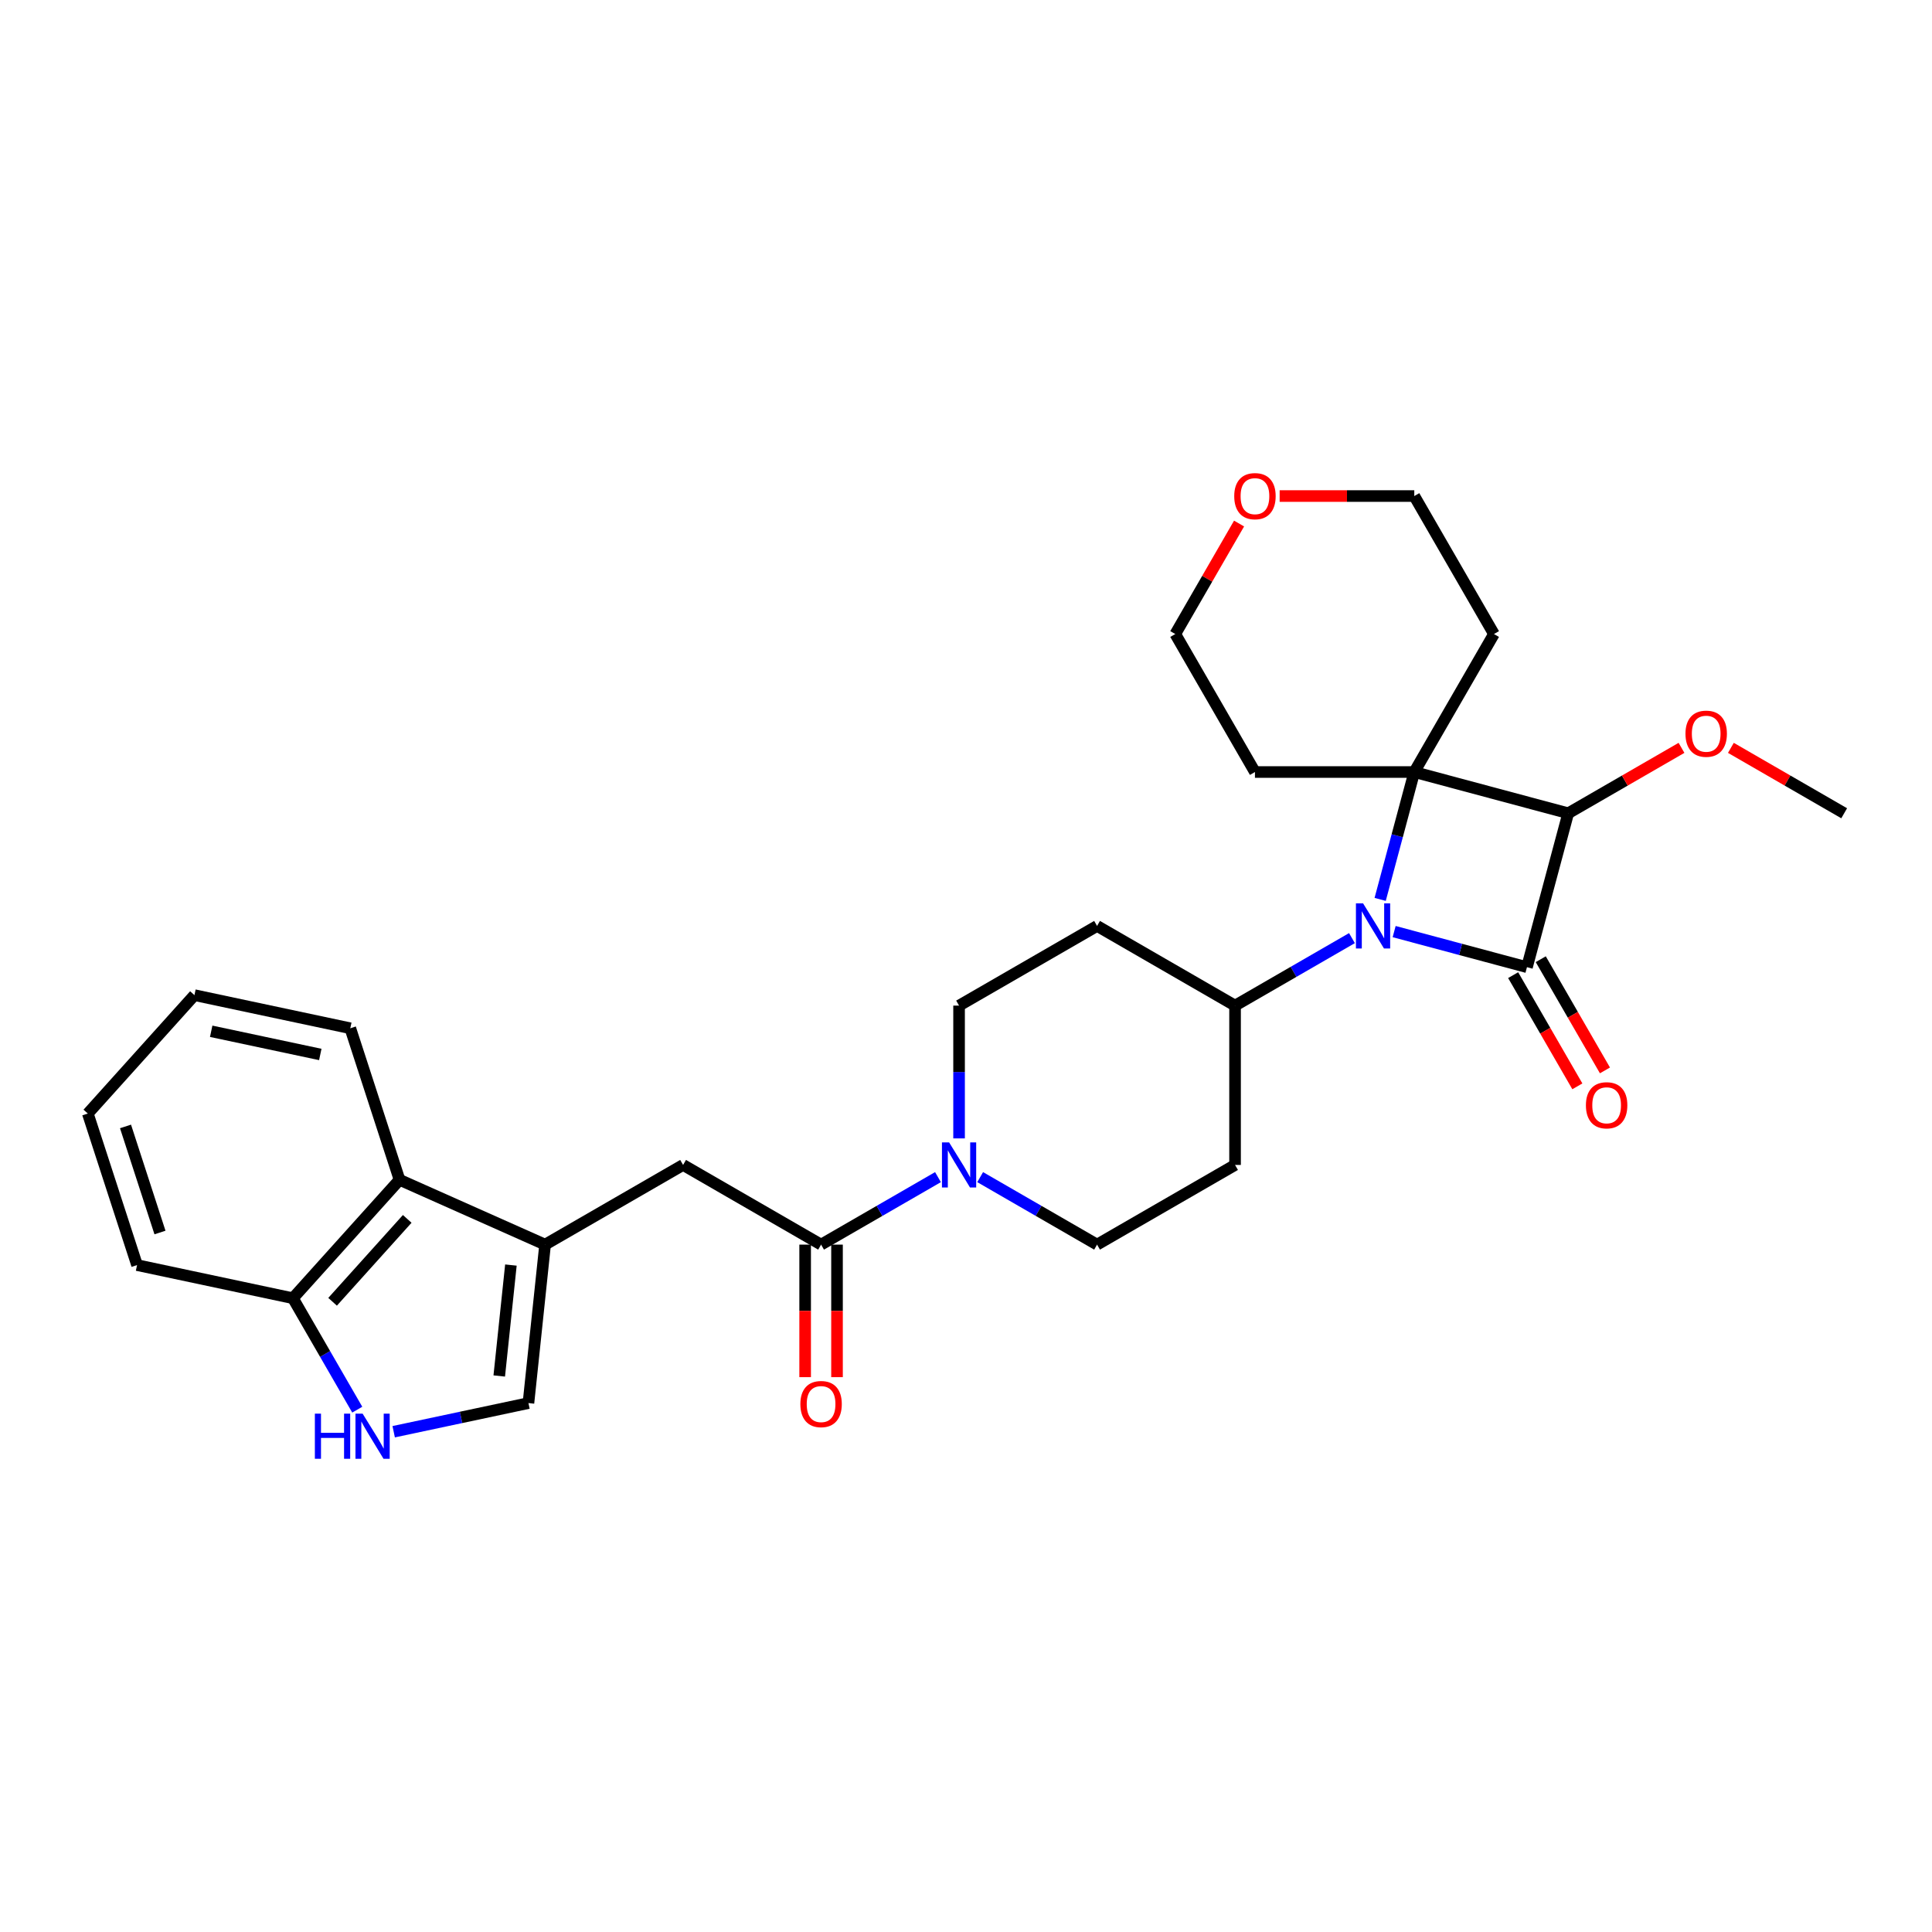 <?xml version='1.0' encoding='iso-8859-1'?>
<svg version='1.1' baseProfile='full'
              xmlns='http://www.w3.org/2000/svg'
                      xmlns:rdkit='http://www.rdkit.org/xml'
                      xmlns:xlink='http://www.w3.org/1999/xlink'
                  xml:space='preserve'
width='1000px' height='1000px' viewBox='0 0 1000 1000'>
<!-- END OF HEADER -->
<rect style='opacity:1.0;fill:#FFFFFF;stroke:none' width='1000' height='1000' x='0' y='0'> </rect>
<path class='bond-0' d='M 790.351,500.61 L 755.979,491.4' style='fill:none;fill-rule:evenodd;stroke:#000000;stroke-width:6px;stroke-linecap:butt;stroke-linejoin:miter;stroke-opacity:1' />
<path class='bond-0' d='M 755.979,491.4 L 721.607,482.19' style='fill:none;fill-rule:evenodd;stroke:#0000FF;stroke-width:6px;stroke-linecap:butt;stroke-linejoin:miter;stroke-opacity:1' />
<path class='bond-1' d='M 790.351,500.61 L 811.697,420.946' style='fill:none;fill-rule:evenodd;stroke:#000000;stroke-width:6px;stroke-linecap:butt;stroke-linejoin:miter;stroke-opacity:1' />
<path class='bond-2' d='M 783.208,504.733 L 799.822,533.509' style='fill:none;fill-rule:evenodd;stroke:#000000;stroke-width:6px;stroke-linecap:butt;stroke-linejoin:miter;stroke-opacity:1' />
<path class='bond-2' d='M 799.822,533.509 L 816.436,562.286' style='fill:none;fill-rule:evenodd;stroke:#FF0000;stroke-width:6px;stroke-linecap:butt;stroke-linejoin:miter;stroke-opacity:1' />
<path class='bond-2' d='M 797.493,496.486 L 814.107,525.262' style='fill:none;fill-rule:evenodd;stroke:#000000;stroke-width:6px;stroke-linecap:butt;stroke-linejoin:miter;stroke-opacity:1' />
<path class='bond-2' d='M 814.107,525.262 L 830.721,554.038' style='fill:none;fill-rule:evenodd;stroke:#FF0000;stroke-width:6px;stroke-linecap:butt;stroke-linejoin:miter;stroke-opacity:1' />
<path class='bond-3' d='M 699.768,485.568 L 669.515,503.034' style='fill:none;fill-rule:evenodd;stroke:#0000FF;stroke-width:6px;stroke-linecap:butt;stroke-linejoin:miter;stroke-opacity:1' />
<path class='bond-3' d='M 669.515,503.034 L 639.263,520.501' style='fill:none;fill-rule:evenodd;stroke:#000000;stroke-width:6px;stroke-linecap:butt;stroke-linejoin:miter;stroke-opacity:1' />
<path class='bond-4' d='M 714.369,465.524 L 723.201,432.562' style='fill:none;fill-rule:evenodd;stroke:#0000FF;stroke-width:6px;stroke-linecap:butt;stroke-linejoin:miter;stroke-opacity:1' />
<path class='bond-4' d='M 723.201,432.562 L 732.033,399.6' style='fill:none;fill-rule:evenodd;stroke:#000000;stroke-width:6px;stroke-linecap:butt;stroke-linejoin:miter;stroke-opacity:1' />
<path class='bond-5' d='M 732.033,399.6 L 811.697,420.946' style='fill:none;fill-rule:evenodd;stroke:#000000;stroke-width:6px;stroke-linecap:butt;stroke-linejoin:miter;stroke-opacity:1' />
<path class='bond-6' d='M 732.033,399.6 L 773.27,328.176' style='fill:none;fill-rule:evenodd;stroke:#000000;stroke-width:6px;stroke-linecap:butt;stroke-linejoin:miter;stroke-opacity:1' />
<path class='bond-7' d='M 732.033,399.6 L 649.559,399.6' style='fill:none;fill-rule:evenodd;stroke:#000000;stroke-width:6px;stroke-linecap:butt;stroke-linejoin:miter;stroke-opacity:1' />
<path class='bond-8' d='M 811.697,420.946 L 841.017,404.018' style='fill:none;fill-rule:evenodd;stroke:#000000;stroke-width:6px;stroke-linecap:butt;stroke-linejoin:miter;stroke-opacity:1' />
<path class='bond-8' d='M 841.017,404.018 L 870.338,387.09' style='fill:none;fill-rule:evenodd;stroke:#FF0000;stroke-width:6px;stroke-linecap:butt;stroke-linejoin:miter;stroke-opacity:1' />
<path class='bond-9' d='M 282.141,644.211 L 353.565,602.974' style='fill:none;fill-rule:evenodd;stroke:#000000;stroke-width:6px;stroke-linecap:butt;stroke-linejoin:miter;stroke-opacity:1' />
<path class='bond-10' d='M 282.141,644.211 L 273.52,726.233' style='fill:none;fill-rule:evenodd;stroke:#000000;stroke-width:6px;stroke-linecap:butt;stroke-linejoin:miter;stroke-opacity:1' />
<path class='bond-10' d='M 264.444,654.79 L 258.409,712.206' style='fill:none;fill-rule:evenodd;stroke:#000000;stroke-width:6px;stroke-linecap:butt;stroke-linejoin:miter;stroke-opacity:1' />
<path class='bond-11' d='M 282.141,644.211 L 206.798,610.666' style='fill:none;fill-rule:evenodd;stroke:#000000;stroke-width:6px;stroke-linecap:butt;stroke-linejoin:miter;stroke-opacity:1' />
<path class='bond-12' d='M 424.99,644.211 L 455.242,626.745' style='fill:none;fill-rule:evenodd;stroke:#000000;stroke-width:6px;stroke-linecap:butt;stroke-linejoin:miter;stroke-opacity:1' />
<path class='bond-12' d='M 455.242,626.745 L 485.495,609.279' style='fill:none;fill-rule:evenodd;stroke:#0000FF;stroke-width:6px;stroke-linecap:butt;stroke-linejoin:miter;stroke-opacity:1' />
<path class='bond-13' d='M 424.99,644.211 L 353.565,602.974' style='fill:none;fill-rule:evenodd;stroke:#000000;stroke-width:6px;stroke-linecap:butt;stroke-linejoin:miter;stroke-opacity:1' />
<path class='bond-14' d='M 416.742,644.211 L 416.742,678.512' style='fill:none;fill-rule:evenodd;stroke:#000000;stroke-width:6px;stroke-linecap:butt;stroke-linejoin:miter;stroke-opacity:1' />
<path class='bond-14' d='M 416.742,678.512 L 416.742,712.813' style='fill:none;fill-rule:evenodd;stroke:#FF0000;stroke-width:6px;stroke-linecap:butt;stroke-linejoin:miter;stroke-opacity:1' />
<path class='bond-14' d='M 433.237,644.211 L 433.237,678.512' style='fill:none;fill-rule:evenodd;stroke:#000000;stroke-width:6px;stroke-linecap:butt;stroke-linejoin:miter;stroke-opacity:1' />
<path class='bond-14' d='M 433.237,678.512 L 433.237,712.813' style='fill:none;fill-rule:evenodd;stroke:#FF0000;stroke-width:6px;stroke-linecap:butt;stroke-linejoin:miter;stroke-opacity:1' />
<path class='bond-15' d='M 507.334,609.279 L 537.586,626.745' style='fill:none;fill-rule:evenodd;stroke:#0000FF;stroke-width:6px;stroke-linecap:butt;stroke-linejoin:miter;stroke-opacity:1' />
<path class='bond-15' d='M 537.586,626.745 L 567.839,644.211' style='fill:none;fill-rule:evenodd;stroke:#000000;stroke-width:6px;stroke-linecap:butt;stroke-linejoin:miter;stroke-opacity:1' />
<path class='bond-16' d='M 496.414,589.234 L 496.414,554.867' style='fill:none;fill-rule:evenodd;stroke:#0000FF;stroke-width:6px;stroke-linecap:butt;stroke-linejoin:miter;stroke-opacity:1' />
<path class='bond-16' d='M 496.414,554.867 L 496.414,520.501' style='fill:none;fill-rule:evenodd;stroke:#000000;stroke-width:6px;stroke-linecap:butt;stroke-linejoin:miter;stroke-opacity:1' />
<path class='bond-17' d='M 203.768,741.059 L 238.644,733.646' style='fill:none;fill-rule:evenodd;stroke:#0000FF;stroke-width:6px;stroke-linecap:butt;stroke-linejoin:miter;stroke-opacity:1' />
<path class='bond-17' d='M 238.644,733.646 L 273.52,726.233' style='fill:none;fill-rule:evenodd;stroke:#000000;stroke-width:6px;stroke-linecap:butt;stroke-linejoin:miter;stroke-opacity:1' />
<path class='bond-18' d='M 184.916,729.64 L 168.264,700.798' style='fill:none;fill-rule:evenodd;stroke:#0000FF;stroke-width:6px;stroke-linecap:butt;stroke-linejoin:miter;stroke-opacity:1' />
<path class='bond-18' d='M 168.264,700.798 L 151.612,671.956' style='fill:none;fill-rule:evenodd;stroke:#000000;stroke-width:6px;stroke-linecap:butt;stroke-linejoin:miter;stroke-opacity:1' />
<path class='bond-19' d='M 206.798,610.666 L 151.612,671.956' style='fill:none;fill-rule:evenodd;stroke:#000000;stroke-width:6px;stroke-linecap:butt;stroke-linejoin:miter;stroke-opacity:1' />
<path class='bond-19' d='M 210.778,630.897 L 172.148,673.8' style='fill:none;fill-rule:evenodd;stroke:#000000;stroke-width:6px;stroke-linecap:butt;stroke-linejoin:miter;stroke-opacity:1' />
<path class='bond-20' d='M 206.798,610.666 L 181.312,532.229' style='fill:none;fill-rule:evenodd;stroke:#000000;stroke-width:6px;stroke-linecap:butt;stroke-linejoin:miter;stroke-opacity:1' />
<path class='bond-21' d='M 639.263,520.501 L 567.839,479.264' style='fill:none;fill-rule:evenodd;stroke:#000000;stroke-width:6px;stroke-linecap:butt;stroke-linejoin:miter;stroke-opacity:1' />
<path class='bond-22' d='M 639.263,520.501 L 639.263,602.974' style='fill:none;fill-rule:evenodd;stroke:#000000;stroke-width:6px;stroke-linecap:butt;stroke-linejoin:miter;stroke-opacity:1' />
<path class='bond-23' d='M 151.612,671.956 L 70.94,654.809' style='fill:none;fill-rule:evenodd;stroke:#000000;stroke-width:6px;stroke-linecap:butt;stroke-linejoin:miter;stroke-opacity:1' />
<path class='bond-24' d='M 567.839,479.264 L 496.414,520.501' style='fill:none;fill-rule:evenodd;stroke:#000000;stroke-width:6px;stroke-linecap:butt;stroke-linejoin:miter;stroke-opacity:1' />
<path class='bond-25' d='M 639.263,602.974 L 567.839,644.211' style='fill:none;fill-rule:evenodd;stroke:#000000;stroke-width:6px;stroke-linecap:butt;stroke-linejoin:miter;stroke-opacity:1' />
<path class='bond-26' d='M 773.27,328.176 L 732.033,256.751' style='fill:none;fill-rule:evenodd;stroke:#000000;stroke-width:6px;stroke-linecap:butt;stroke-linejoin:miter;stroke-opacity:1' />
<path class='bond-27' d='M 649.559,399.6 L 608.323,328.176' style='fill:none;fill-rule:evenodd;stroke:#000000;stroke-width:6px;stroke-linecap:butt;stroke-linejoin:miter;stroke-opacity:1' />
<path class='bond-28' d='M 895.905,387.09 L 925.225,404.018' style='fill:none;fill-rule:evenodd;stroke:#FF0000;stroke-width:6px;stroke-linecap:butt;stroke-linejoin:miter;stroke-opacity:1' />
<path class='bond-28' d='M 925.225,404.018 L 954.545,420.946' style='fill:none;fill-rule:evenodd;stroke:#000000;stroke-width:6px;stroke-linecap:butt;stroke-linejoin:miter;stroke-opacity:1' />
<path class='bond-29' d='M 641.341,270.986 L 624.832,299.581' style='fill:none;fill-rule:evenodd;stroke:#FF0000;stroke-width:6px;stroke-linecap:butt;stroke-linejoin:miter;stroke-opacity:1' />
<path class='bond-29' d='M 624.832,299.581 L 608.323,328.176' style='fill:none;fill-rule:evenodd;stroke:#000000;stroke-width:6px;stroke-linecap:butt;stroke-linejoin:miter;stroke-opacity:1' />
<path class='bond-30' d='M 662.343,256.751 L 697.188,256.751' style='fill:none;fill-rule:evenodd;stroke:#FF0000;stroke-width:6px;stroke-linecap:butt;stroke-linejoin:miter;stroke-opacity:1' />
<path class='bond-30' d='M 697.188,256.751 L 732.033,256.751' style='fill:none;fill-rule:evenodd;stroke:#000000;stroke-width:6px;stroke-linecap:butt;stroke-linejoin:miter;stroke-opacity:1' />
<path class='bond-31' d='M 181.312,532.229 L 100.64,515.082' style='fill:none;fill-rule:evenodd;stroke:#000000;stroke-width:6px;stroke-linecap:butt;stroke-linejoin:miter;stroke-opacity:1' />
<path class='bond-31' d='M 165.782,545.791 L 109.312,533.788' style='fill:none;fill-rule:evenodd;stroke:#000000;stroke-width:6px;stroke-linecap:butt;stroke-linejoin:miter;stroke-opacity:1' />
<path class='bond-32' d='M 70.94,654.809 L 45.455,576.372' style='fill:none;fill-rule:evenodd;stroke:#000000;stroke-width:6px;stroke-linecap:butt;stroke-linejoin:miter;stroke-opacity:1' />
<path class='bond-32' d='M 82.805,637.946 L 64.965,583.04' style='fill:none;fill-rule:evenodd;stroke:#000000;stroke-width:6px;stroke-linecap:butt;stroke-linejoin:miter;stroke-opacity:1' />
<path class='bond-33' d='M 100.64,515.082 L 45.455,576.372' style='fill:none;fill-rule:evenodd;stroke:#000000;stroke-width:6px;stroke-linecap:butt;stroke-linejoin:miter;stroke-opacity:1' />
<path  class='atom-1' d='M 705.525 467.585
L 713.178 479.957
Q 713.937 481.177, 715.157 483.387
Q 716.378 485.598, 716.444 485.73
L 716.444 467.585
L 719.545 467.585
L 719.545 490.942
L 716.345 490.942
L 708.131 477.416
Q 707.174 475.833, 706.151 474.018
Q 705.162 472.204, 704.865 471.643
L 704.865 490.942
L 701.83 490.942
L 701.83 467.585
L 705.525 467.585
' fill='#0000FF'/>
<path  class='atom-6' d='M 491.251 591.296
L 498.905 603.667
Q 499.664 604.888, 500.884 607.098
Q 502.105 609.308, 502.171 609.44
L 502.171 591.296
L 505.272 591.296
L 505.272 614.653
L 502.072 614.653
L 493.858 601.127
Q 492.901 599.543, 491.878 597.729
Q 490.889 595.915, 490.592 595.354
L 490.592 614.653
L 487.557 614.653
L 487.557 591.296
L 491.251 591.296
' fill='#0000FF'/>
<path  class='atom-7' d='M 162.977 731.702
L 166.144 731.702
L 166.144 741.632
L 178.086 741.632
L 178.086 731.702
L 181.253 731.702
L 181.253 755.059
L 178.086 755.059
L 178.086 744.271
L 166.144 744.271
L 166.144 755.059
L 162.977 755.059
L 162.977 731.702
' fill='#0000FF'/>
<path  class='atom-7' d='M 187.686 731.702
L 195.339 744.073
Q 196.098 745.294, 197.319 747.504
Q 198.539 749.714, 198.605 749.846
L 198.605 731.702
L 201.706 731.702
L 201.706 755.059
L 198.506 755.059
L 190.292 741.533
Q 189.335 739.95, 188.313 738.135
Q 187.323 736.321, 187.026 735.76
L 187.026 755.059
L 183.991 755.059
L 183.991 731.702
L 187.686 731.702
' fill='#0000FF'/>
<path  class='atom-12' d='M 820.866 572.1
Q 820.866 566.492, 823.637 563.358
Q 826.408 560.224, 831.588 560.224
Q 836.767 560.224, 839.538 563.358
Q 842.309 566.492, 842.309 572.1
Q 842.309 577.774, 839.505 581.007
Q 836.701 584.207, 831.588 584.207
Q 826.441 584.207, 823.637 581.007
Q 820.866 577.807, 820.866 572.1
M 831.588 581.568
Q 835.151 581.568, 837.064 579.193
Q 839.01 576.784, 839.01 572.1
Q 839.01 567.514, 837.064 565.205
Q 835.151 562.863, 831.588 562.863
Q 828.025 562.863, 826.079 565.172
Q 824.165 567.481, 824.165 572.1
Q 824.165 576.817, 826.079 579.193
Q 828.025 581.568, 831.588 581.568
' fill='#FF0000'/>
<path  class='atom-18' d='M 414.268 726.751
Q 414.268 721.143, 417.039 718.009
Q 419.811 714.875, 424.99 714.875
Q 430.169 714.875, 432.94 718.009
Q 435.711 721.143, 435.711 726.751
Q 435.711 732.425, 432.907 735.658
Q 430.103 738.858, 424.99 738.858
Q 419.844 738.858, 417.039 735.658
Q 414.268 732.458, 414.268 726.751
M 424.99 736.219
Q 428.553 736.219, 430.466 733.844
Q 432.413 731.436, 432.413 726.751
Q 432.413 722.165, 430.466 719.856
Q 428.553 717.514, 424.99 717.514
Q 421.427 717.514, 419.481 719.823
Q 417.567 722.132, 417.567 726.751
Q 417.567 731.469, 419.481 733.844
Q 421.427 736.219, 424.99 736.219
' fill='#FF0000'/>
<path  class='atom-21' d='M 872.399 379.775
Q 872.399 374.167, 875.171 371.033
Q 877.942 367.899, 883.121 367.899
Q 888.3 367.899, 891.072 371.033
Q 893.843 374.167, 893.843 379.775
Q 893.843 385.449, 891.039 388.682
Q 888.234 391.882, 883.121 391.882
Q 877.975 391.882, 875.171 388.682
Q 872.399 385.482, 872.399 379.775
M 883.121 389.243
Q 886.684 389.243, 888.597 386.868
Q 890.544 384.46, 890.544 379.775
Q 890.544 375.19, 888.597 372.88
Q 886.684 370.538, 883.121 370.538
Q 879.558 370.538, 877.612 372.847
Q 875.698 375.157, 875.698 379.775
Q 875.698 384.493, 877.612 386.868
Q 879.558 389.243, 883.121 389.243
' fill='#FF0000'/>
<path  class='atom-22' d='M 638.838 256.817
Q 638.838 251.209, 641.609 248.075
Q 644.38 244.941, 649.559 244.941
Q 654.739 244.941, 657.51 248.075
Q 660.281 251.209, 660.281 256.817
Q 660.281 262.492, 657.477 265.725
Q 654.673 268.925, 649.559 268.925
Q 644.413 268.925, 641.609 265.725
Q 638.838 262.525, 638.838 256.817
M 649.559 266.285
Q 653.122 266.285, 655.036 263.91
Q 656.982 261.502, 656.982 256.817
Q 656.982 252.232, 655.036 249.923
Q 653.122 247.58, 649.559 247.58
Q 645.997 247.58, 644.05 249.89
Q 642.137 252.199, 642.137 256.817
Q 642.137 261.535, 644.05 263.91
Q 645.997 266.285, 649.559 266.285
' fill='#FF0000'/>
</svg>
